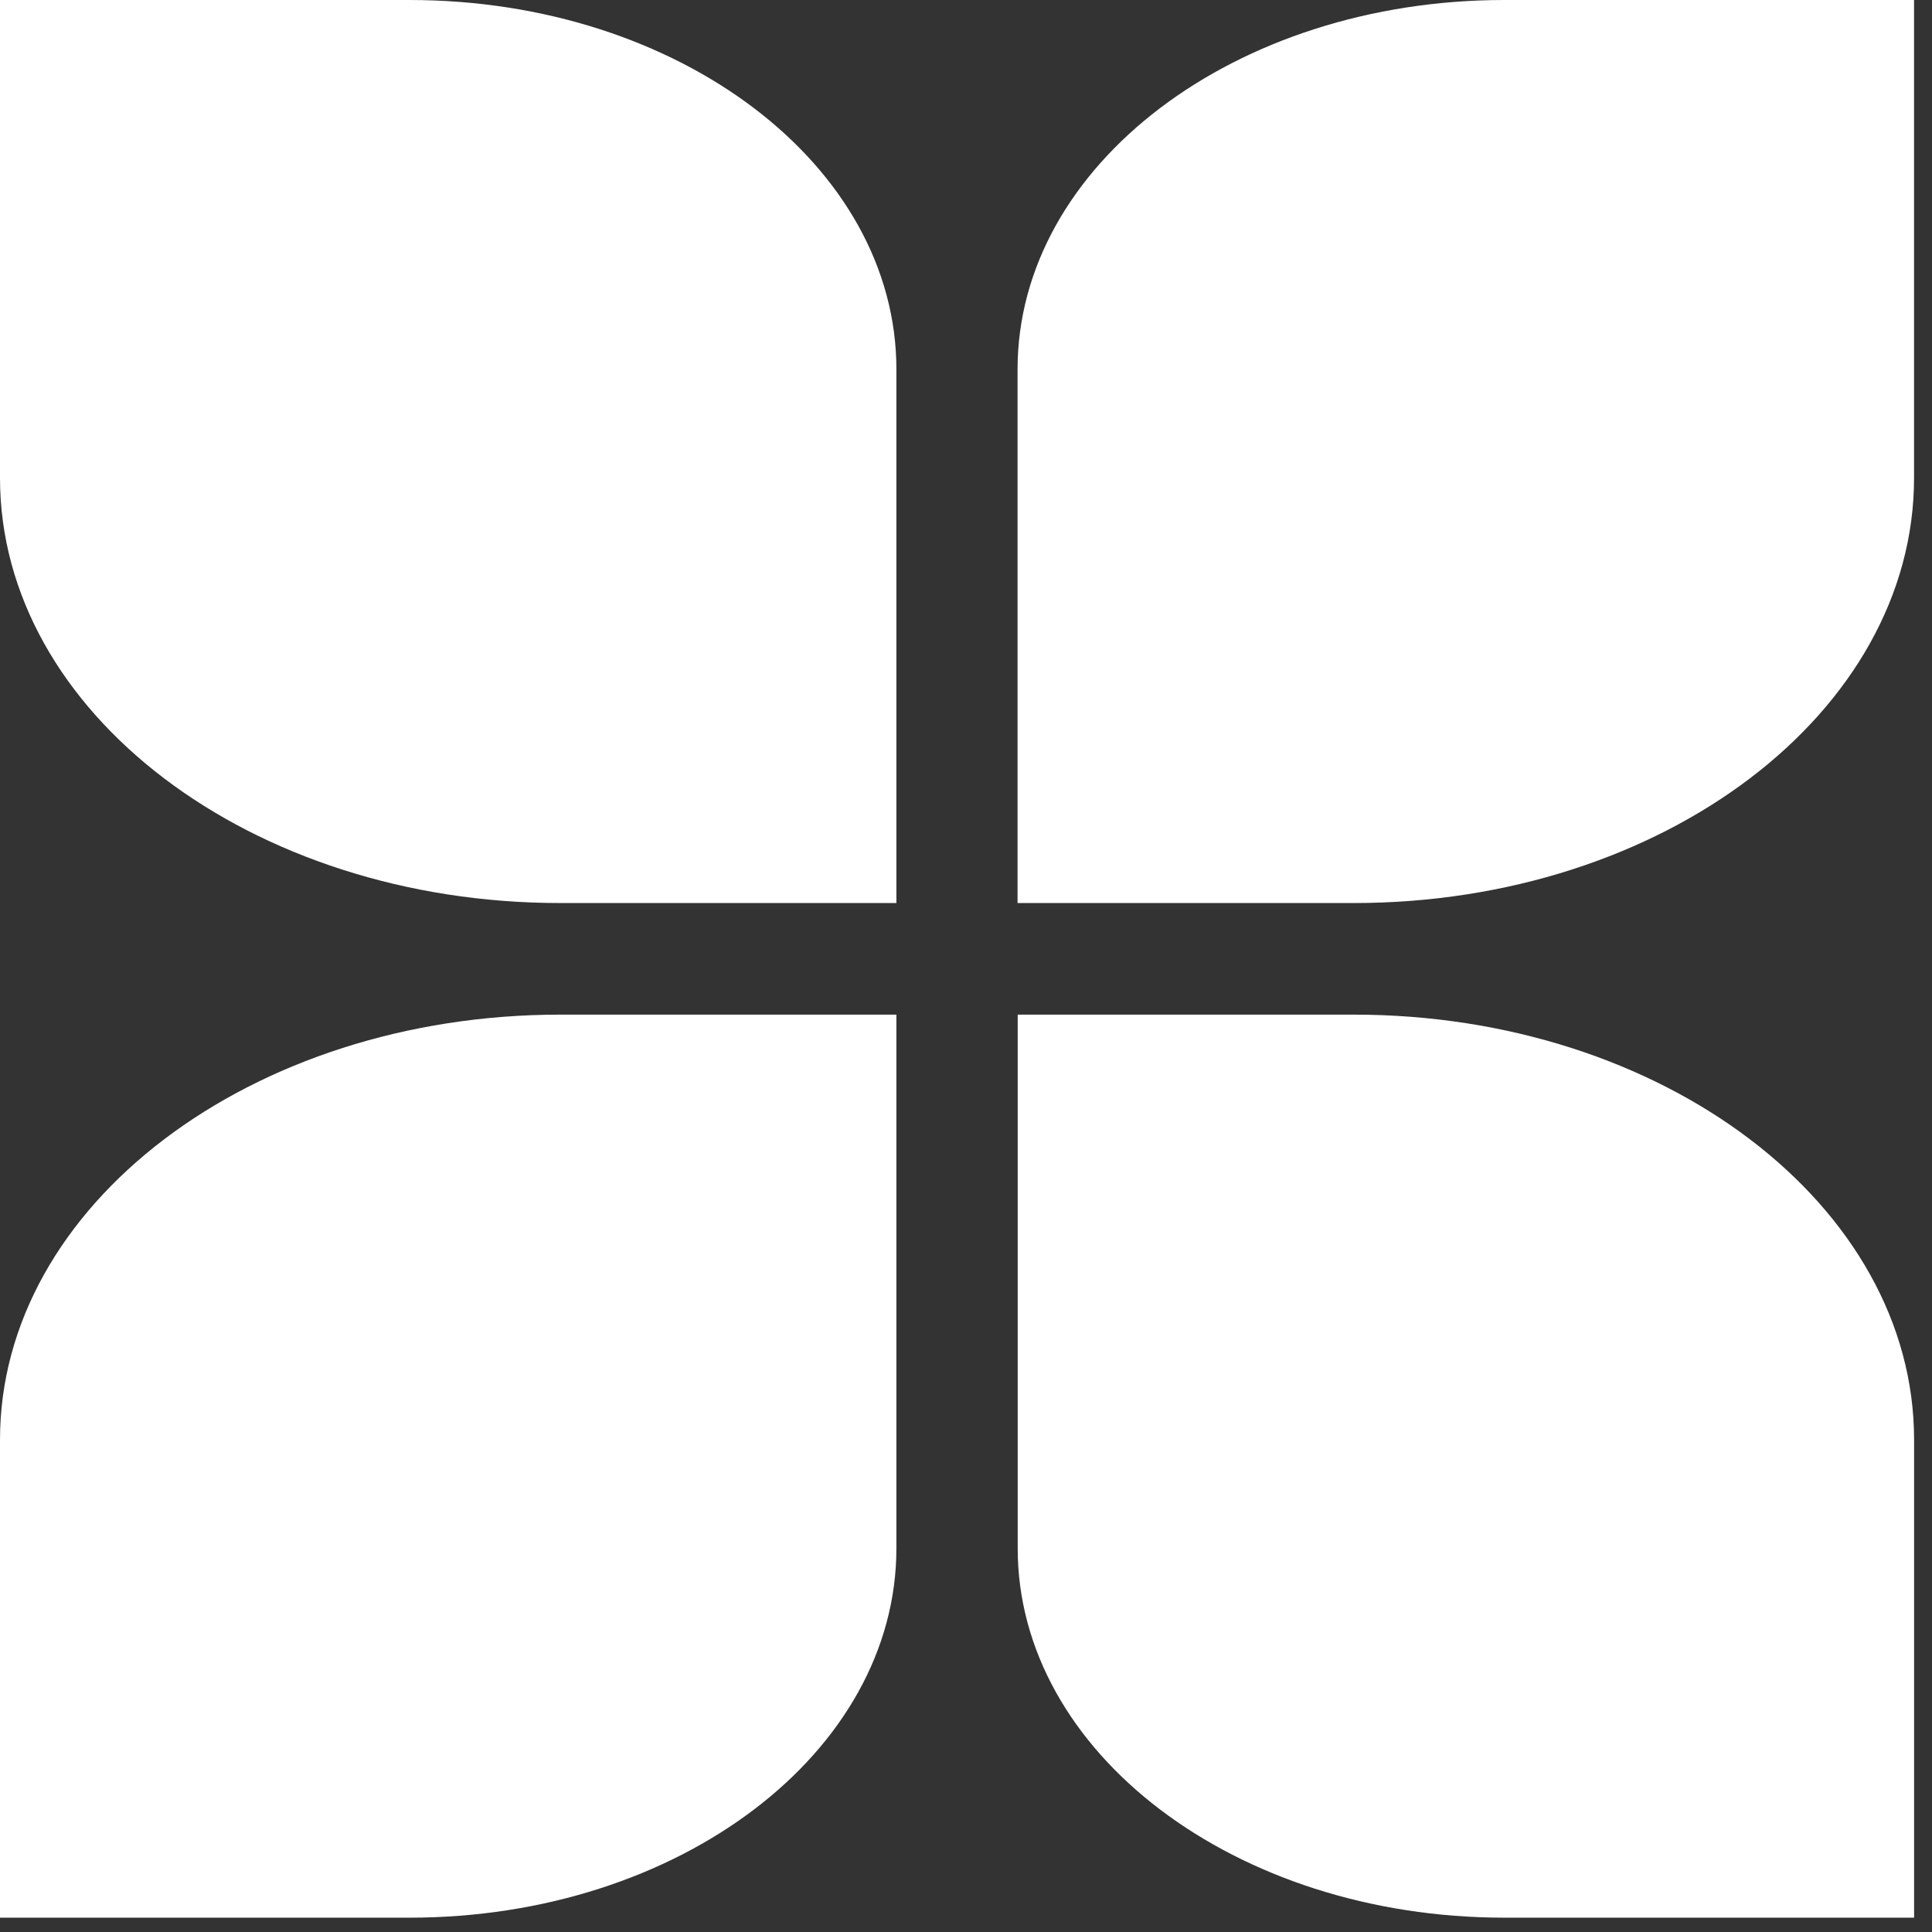 <?xml version="1.0" encoding="UTF-8"?> <svg xmlns="http://www.w3.org/2000/svg" width="41" height="41" viewBox="0 0 41 41" fill="none"><rect x="0" y="0" width="41" height="41" fill="#333333" stroke="none"/><g clip-path="url(#clip0_160_10129)"><path d="M18.994 19.164H11.888C5.33 19.164 0 15.12 0 10.142V-0H8.692C14.405 -0 19.023 3.505 19.023 7.84V19.164H18.997H18.994Z" fill="white"></path><path d="M21.594 19.164V7.84C21.594 3.505 26.214 -6.10352e-05 31.927 -6.10352e-05H40.619V10.142C40.619 15.12 35.289 19.164 28.729 19.164H21.622H21.596H21.594Z" fill="white"></path><path d="M19.023 21.532V32.857C19.023 37.191 14.405 40.696 8.692 40.696H0V30.554C0 25.577 5.33 21.532 11.89 21.532H19.023Z" fill="white"></path><path d="M21.623 21.532H28.73C35.29 21.532 40.62 25.577 40.62 30.555V40.696H31.927C26.215 40.696 21.597 37.191 21.597 32.857V21.532H21.623Z" fill="white"></path></g><defs><clipPath id="clip0_160_10129"><rect width="41" height="41" fill="white"></rect></clipPath></defs></svg> 